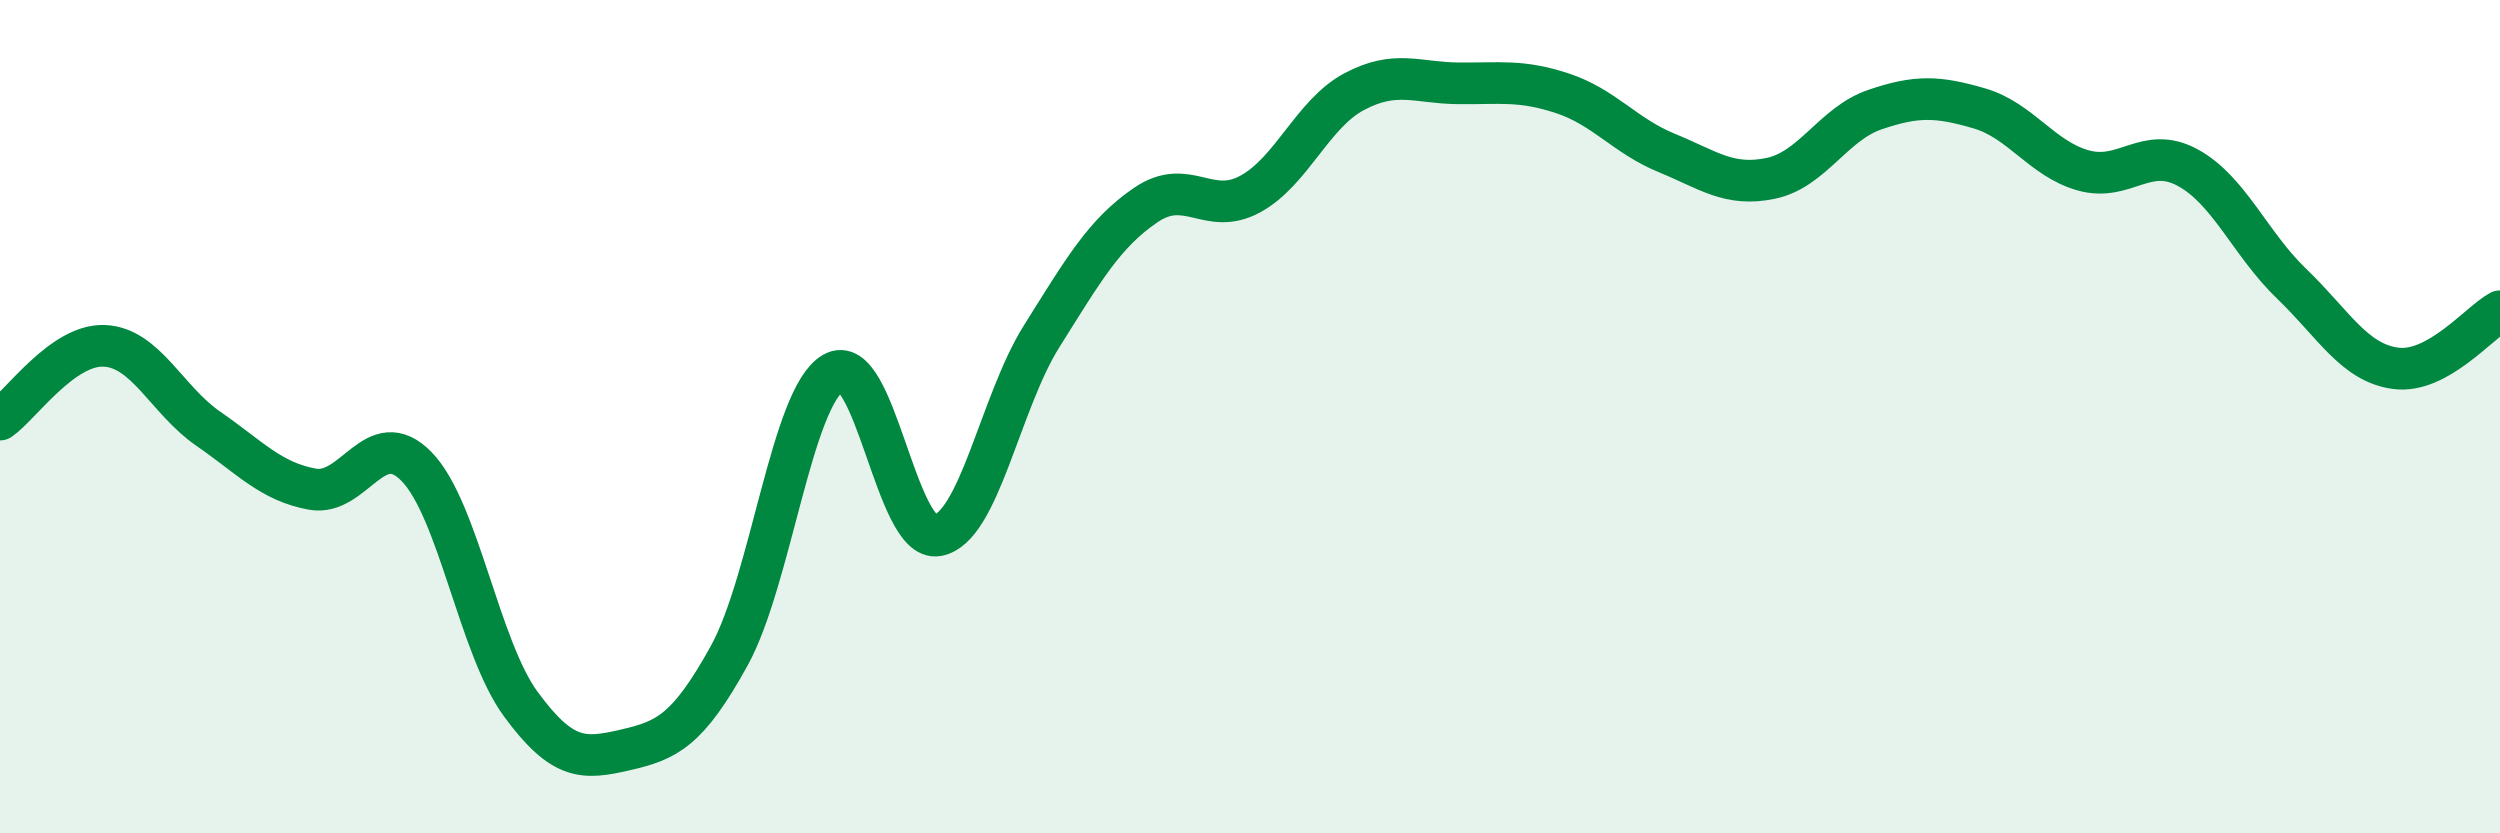 
    <svg width="60" height="20" viewBox="0 0 60 20" xmlns="http://www.w3.org/2000/svg">
      <path
        d="M 0,10.07 C 0.5,9.72 1.5,8.26 2.5,8.3 C 3.5,8.34 4,9.6 5,10.29 C 6,10.98 6.5,11.56 7.5,11.74 C 8.5,11.92 9,10.17 10,11.2 C 11,12.23 11.5,15.54 12.5,16.9 C 13.5,18.26 14,18.23 15,18 C 16,17.77 16.5,17.55 17.5,15.74 C 18.5,13.93 19,9.53 20,8.95 C 21,8.37 21.5,13.03 22.5,12.85 C 23.5,12.67 24,9.66 25,8.07 C 26,6.48 26.5,5.6 27.5,4.92 C 28.5,4.24 29,5.2 30,4.66 C 31,4.12 31.5,2.73 32.5,2.2 C 33.5,1.67 34,1.99 35,2 C 36,2.01 36.5,1.91 37.5,2.24 C 38.5,2.57 39,3.26 40,3.67 C 41,4.08 41.5,4.49 42.5,4.28 C 43.5,4.07 44,2.97 45,2.63 C 46,2.29 46.5,2.31 47.5,2.6 C 48.5,2.89 49,3.81 50,4.09 C 51,4.37 51.5,3.48 52.5,4.02 C 53.5,4.56 54,5.85 55,6.81 C 56,7.77 56.5,8.71 57.5,8.84 C 58.5,8.97 59.5,7.74 60,7.47L60 20L0 20Z"
        fill="#008740"
        opacity="0.1"
        stroke-linecap="round"
        stroke-linejoin="round"
      />
      <path
        d="M 0,10.07 C 0.5,9.72 1.5,8.26 2.5,8.3 C 3.5,8.34 4,9.6 5,10.29 C 6,10.98 6.5,11.56 7.5,11.74 C 8.5,11.92 9,10.17 10,11.2 C 11,12.23 11.5,15.54 12.5,16.9 C 13.5,18.26 14,18.23 15,18 C 16,17.77 16.5,17.55 17.5,15.74 C 18.5,13.93 19,9.53 20,8.95 C 21,8.37 21.5,13.03 22.5,12.85 C 23.5,12.67 24,9.66 25,8.07 C 26,6.48 26.5,5.6 27.5,4.92 C 28.5,4.24 29,5.2 30,4.66 C 31,4.12 31.5,2.73 32.5,2.2 C 33.5,1.67 34,1.99 35,2 C 36,2.01 36.5,1.91 37.5,2.24 C 38.5,2.57 39,3.26 40,3.67 C 41,4.08 41.5,4.49 42.5,4.28 C 43.5,4.07 44,2.97 45,2.63 C 46,2.29 46.5,2.31 47.5,2.6 C 48.5,2.89 49,3.81 50,4.09 C 51,4.37 51.5,3.48 52.5,4.02 C 53.5,4.56 54,5.85 55,6.81 C 56,7.77 56.5,8.71 57.5,8.84 C 58.5,8.97 59.5,7.74 60,7.47"
        stroke="#008740"
        stroke-width="1"
        fill="none"
        stroke-linecap="round"
        stroke-linejoin="round"
      />
    </svg>
  